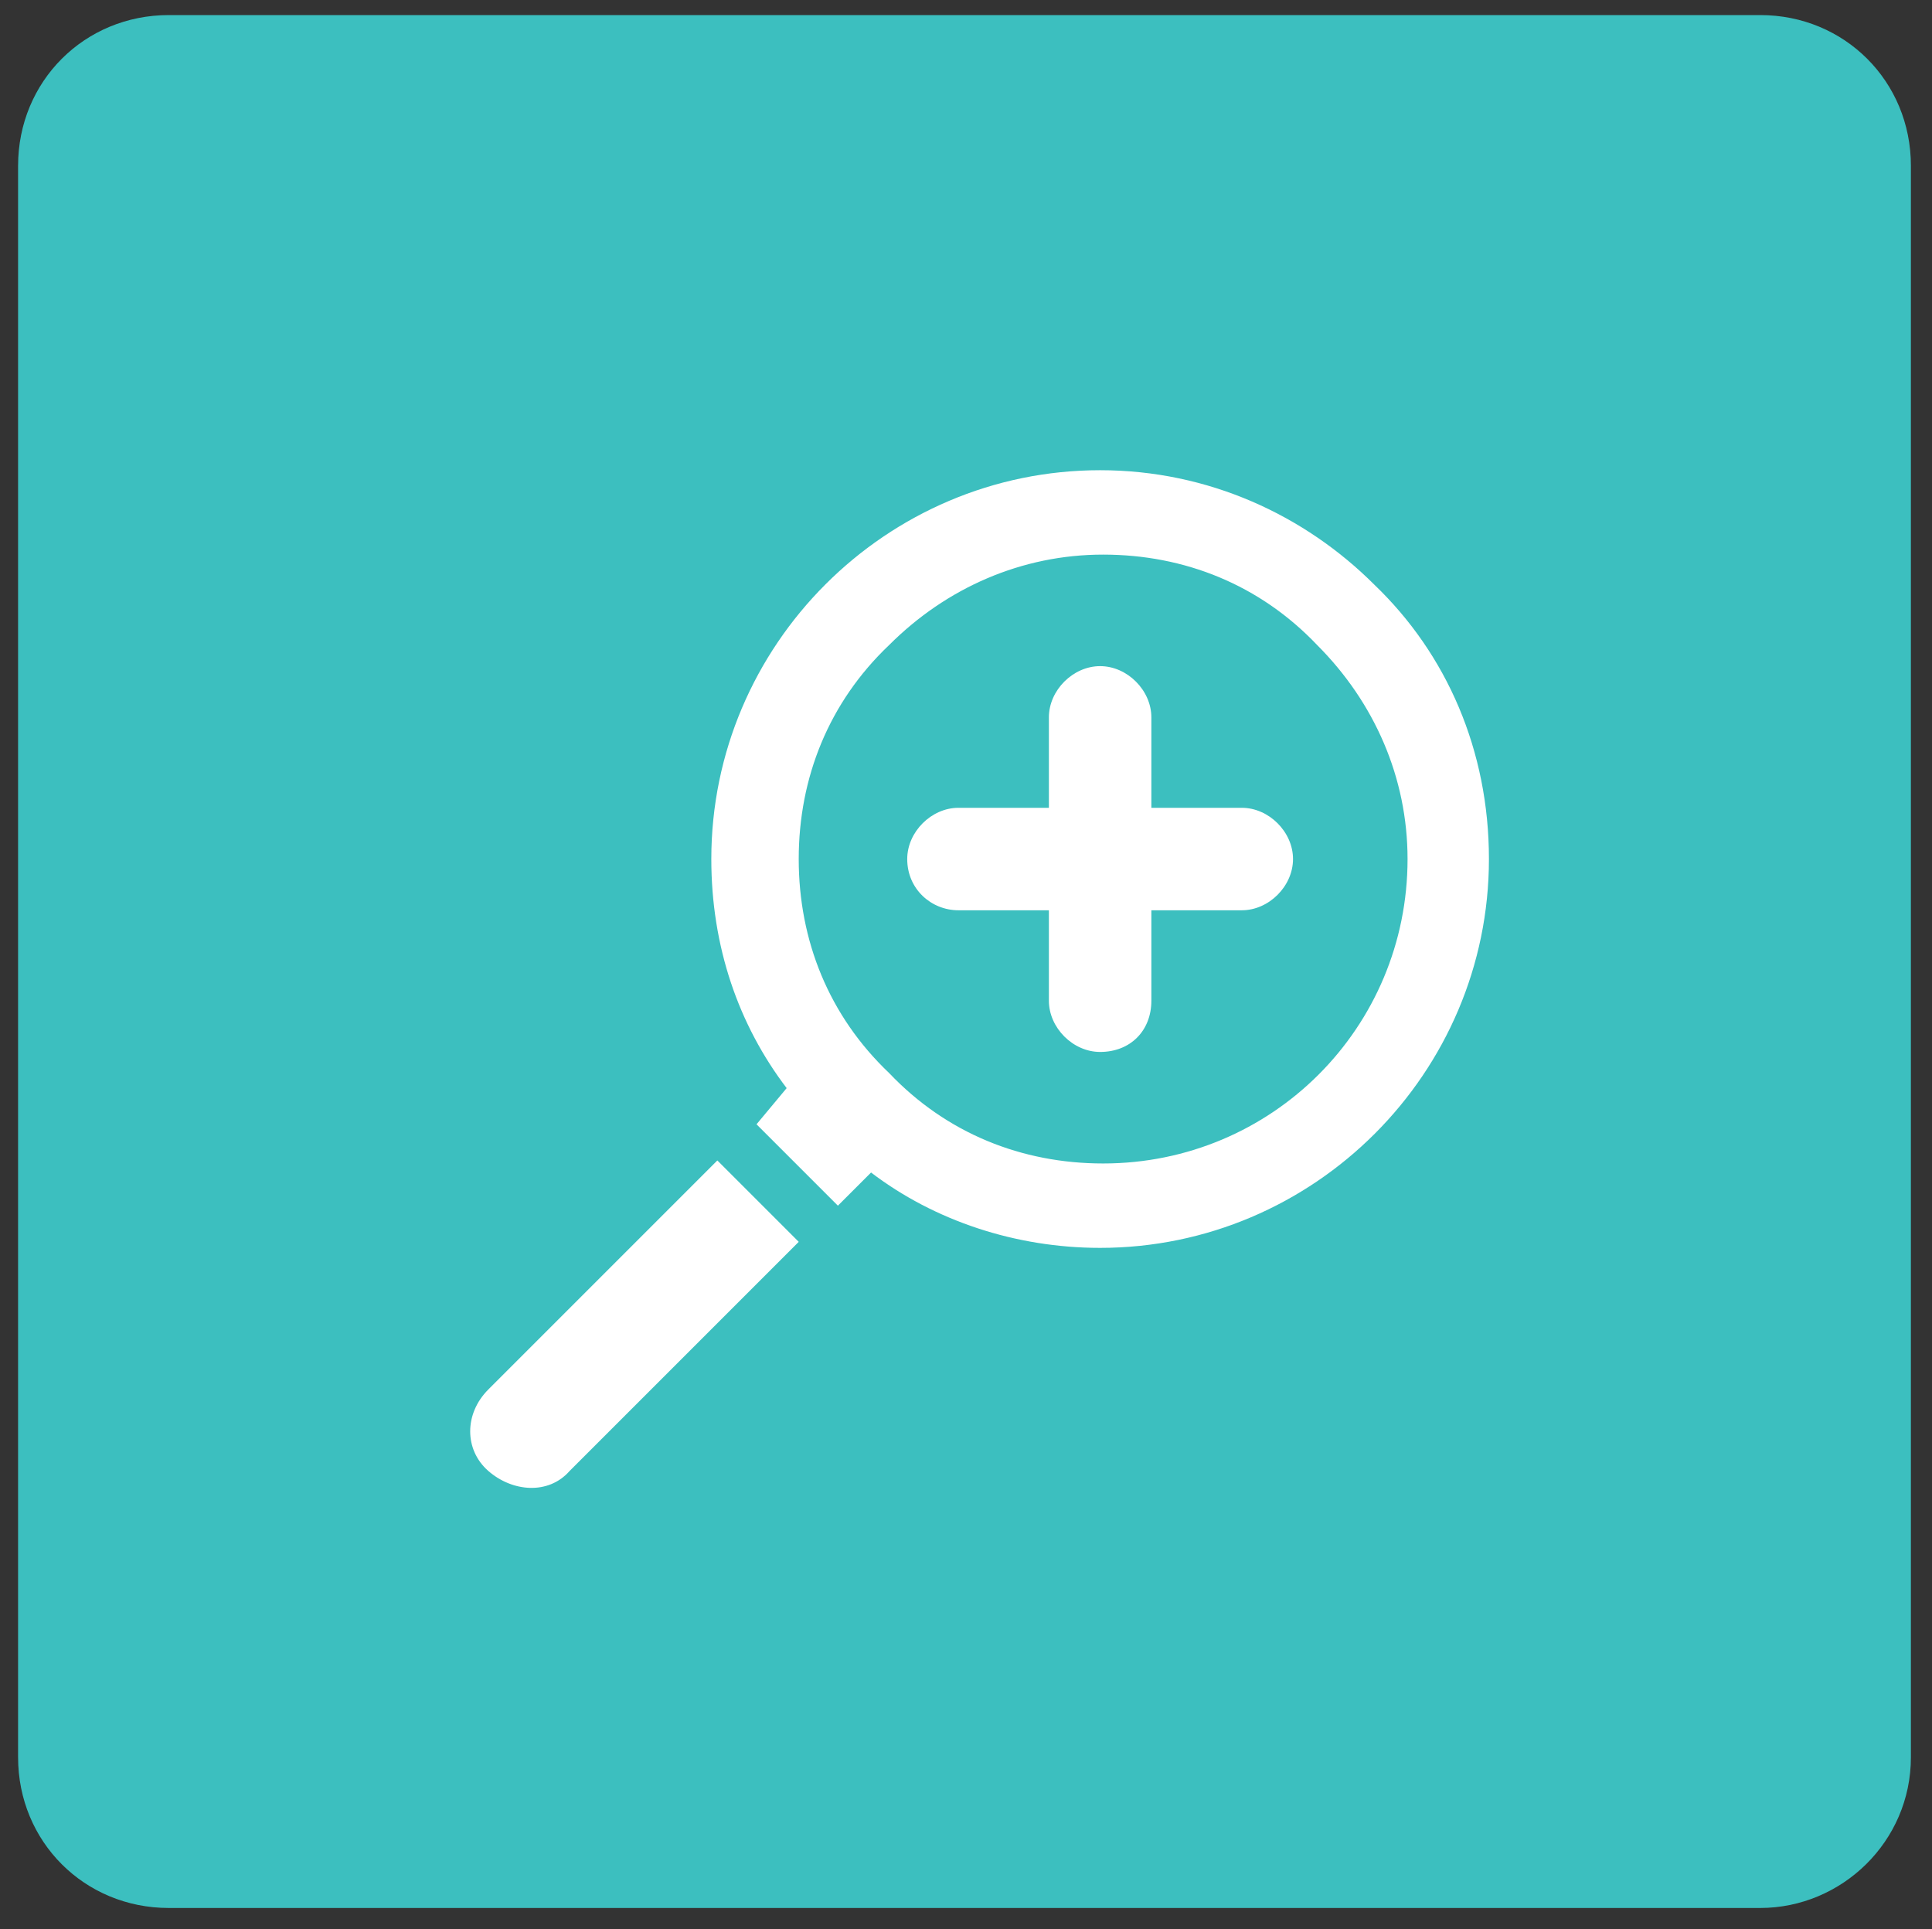 <?xml version="1.0" encoding="utf-8"?>
<!-- Generator: Adobe Illustrator 23.0.2, SVG Export Plug-In . SVG Version: 6.00 Build 0)  -->
<svg version="1.1" id="Calque_1" xmlns="http://www.w3.org/2000/svg" xmlns:xlink="http://www.w3.org/1999/xlink" x="0px" y="0px"
	 viewBox="0 0 64.1 64" style="enable-background:new 0 0 64.1 64;" xml:space="preserve">
<rect x="0" y="0" width="64.1" height="64" fill="#333333" stroke="none"/>
<style type="text/css">
	.st0{fill:#3CBFBF;}
	.st1{fill:#FFFFFF;}
</style>
<path class="st0" d="M58.4,63.3H5.6c-2.8,0-5-2.2-5-5V5.5c0-2.8,2.2-5,5-5h52.8c2.8,0,5,2.2,5,5v52.8C63.4,61.1,61.1,63.3,58.4,63.3
	"/>
<path class="st1" d="M25.1,37.3l2.7,2.7l1.1-1.1c2.1,1.6,4.8,2.5,7.6,2.5c7.1,0,12.9-5.8,12.9-12.9c0-3.6-1.4-6.8-3.8-9.1
	c-2.3-2.3-5.5-3.8-9.1-3.8c-7.1,0-12.9,5.8-12.9,12.9c0,2.9,0.9,5.5,2.5,7.6L25.1,37.3z M26.5,28.5c0-2.7,1-5.2,3-7.1
	c1.9-1.9,4.4-3,7.1-3s5.2,1,7.1,3c1.9,1.9,3,4.4,3,7.1c0,5.6-4.5,10.1-10.1,10.1c-2.7,0-5.2-1-7.1-3C27.5,33.7,26.5,31.2,26.5,28.5"
	/>
<path class="st1" d="M23.8,38.5l-7.6,7.6c-0.8,0.8-0.8,2,0,2.7s2,0.8,2.7,0l7.6-7.6L23.8,38.5z"/>
<path class="st1" d="M36.5,34.9L36.5,34.9c-0.9,0-1.7-0.8-1.7-1.7v-9.4c0-0.9,0.8-1.7,1.7-1.7c0.9,0,1.7,0.8,1.7,1.7v9.4
	C38.2,34.2,37.5,34.9,36.5,34.9"/>
<path class="st1" d="M30.1,28.5L30.1,28.5c0-0.9,0.8-1.7,1.7-1.7h9.4c0.9,0,1.7,0.8,1.7,1.7c0,0.9-0.8,1.7-1.7,1.7h-9.4
	C30.9,30.2,30.1,29.5,30.1,28.5"/>
</svg>
